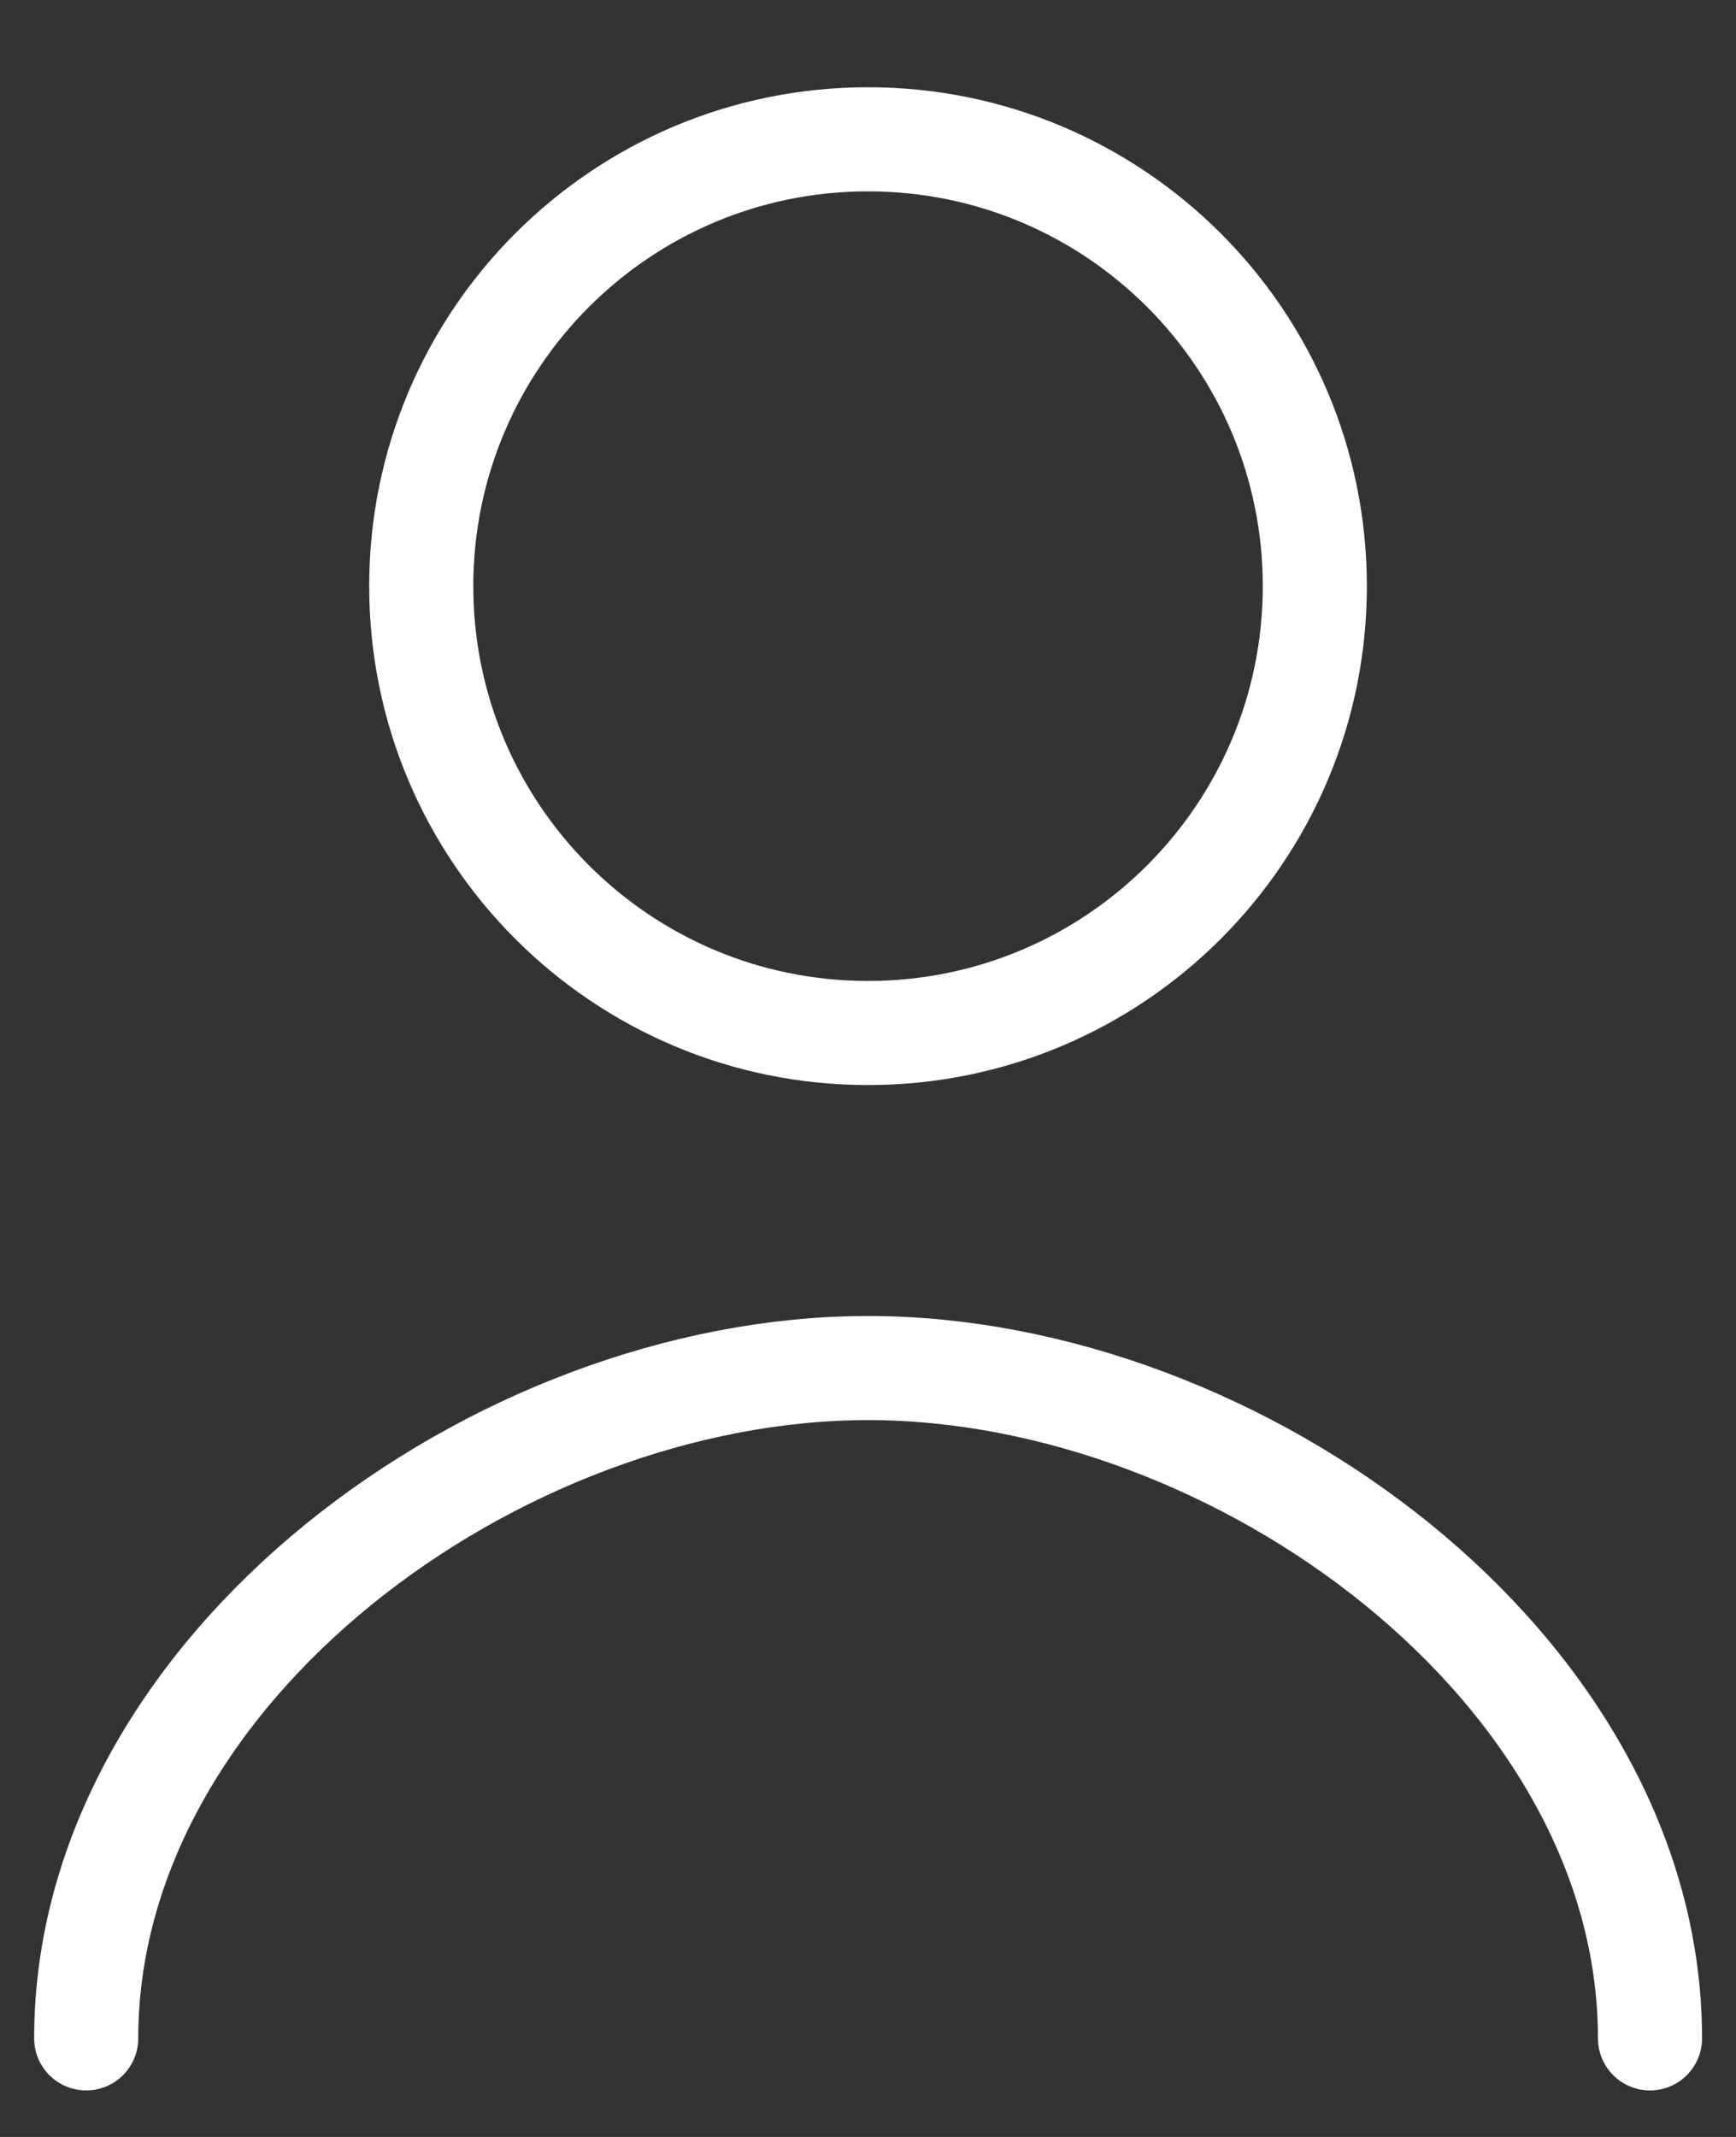 <?xml version="1.0" encoding="UTF-8"?> <svg xmlns="http://www.w3.org/2000/svg" width="26" height="32" viewBox="0 0 26 32" fill="none"><rect x="0" y="0" width="26" height="32" fill="#333333" stroke="none"/> <g clip-path="url(#clip0_151_1244)"> <path d="M24.712 30.524C24.712 24.986 18.539 20.486 13.001 20.486C7.464 20.486 1.291 24.986 1.291 30.524" stroke="white" stroke-width="1.559" stroke-linecap="round" stroke-linejoin="round"></path> <path d="M13 15.469C16.696 15.469 19.692 12.473 19.692 8.778C19.692 5.082 16.696 2.086 13 2.086C9.305 2.086 6.309 5.082 6.309 8.778C6.309 12.473 9.305 15.469 13 15.469Z" stroke="white" stroke-width="1.559" stroke-linecap="round" stroke-linejoin="round"></path> </g> <defs> <clipPath id="clip0_151_1244"> <rect width="25.979" height="30.703" fill="white" transform="translate(0.012 0.953)"></rect> </clipPath> </defs> </svg> 